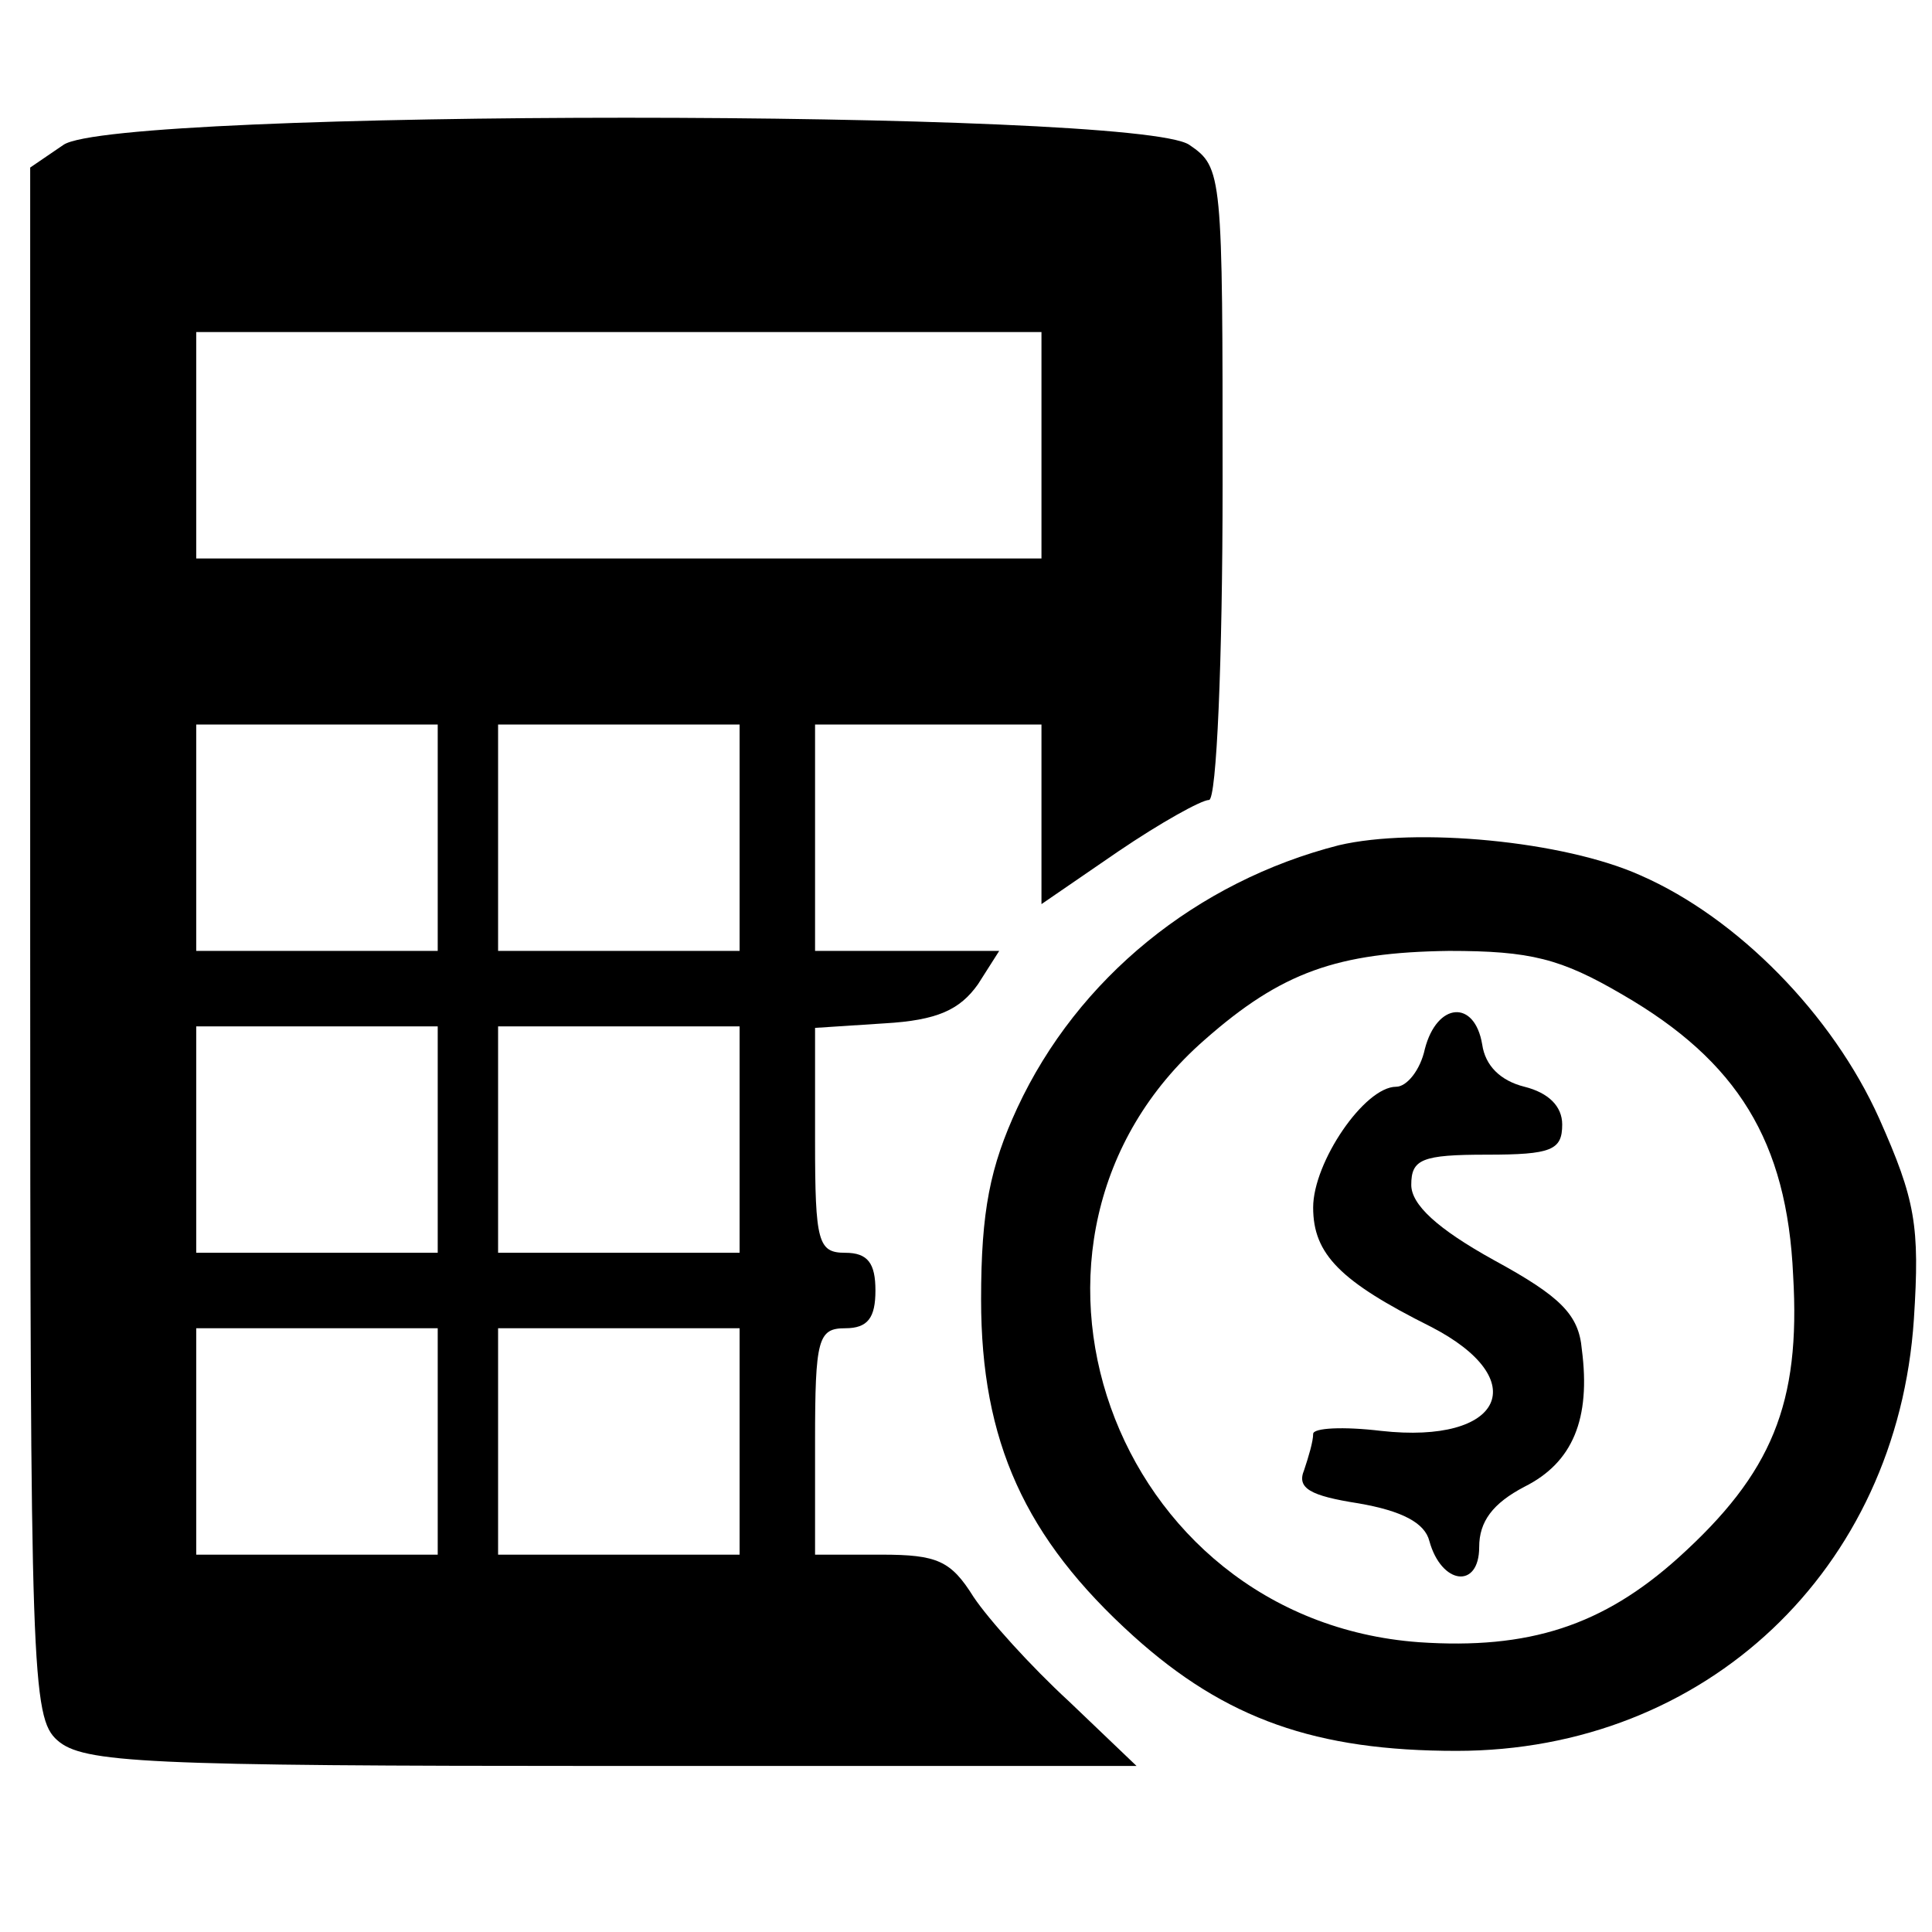 <?xml version="1.0" standalone="no"?>
<!DOCTYPE svg PUBLIC "-//W3C//DTD SVG 20010904//EN"
 "http://www.w3.org/TR/2001/REC-SVG-20010904/DTD/svg10.dtd">
<svg version="1.0" xmlns="http://www.w3.org/2000/svg"
 width="128pt" height="128pt" viewBox="0 0 128 128"
 preserveAspectRatio="xMidYMid meet">

<g transform="translate(0,128) scale(0.1,-0.1)"
fill="#000000" stroke="none">
<path d="M42 1184 l-22 -15 0 -513 c0 -484 1 -514 18 -529 17 -15 57 -17 367
-17 l348 0 -45 43 c-25 23 -53 54 -63 69 -15 24 -24 28 -61 28 l-44 0 0 75 c0
68 2 75 20 75 15 0 20 7 20 25 0 18 -5 25 -20 25 -18 0 -20 7 -20 74 l0 75 46
3 c35 2 50 9 62 26 l14 22 -61 0 -61 0 0 75 0 75 75 0 75 0 0 -59 0 -60 51 35
c28 19 55 34 60 34 5 0 9 92 9 209 0 206 0 210 -22 225 -34 24 -712 24 -746 0z
m648 -199 l0 -75 -280 0 -280 0 0 75 0 75 280 0 280 0 0 -75z m-400 -260 l0
-75 -80 0 -80 0 0 75 0 75 80 0 80 0 0 -75z m200 0 l0 -75 -80 0 -80 0 0 75 0
75 80 0 80 0 0 -75z m-200 -200 l0 -75 -80 0 -80 0 0 75 0 75 80 0 80 0 0 -75z
m200 0 l0 -75 -80 0 -80 0 0 75 0 75 80 0 80 0 0 -75z m-200 -200 l0 -75 -80
0 -80 0 0 75 0 75 80 0 80 0 0 -75z m200 0 l0 -75 -80 0 -80 0 0 75 0 75 80 0
80 0 0 -75z"/>
<path d="M887 720 c-94 -24 -173 -88 -213 -174 -18 -39 -24 -68 -24 -127 0
-94 29 -158 101 -223 61 -55 121 -76 214 -76 165 0 292 120 303 286 4 62 1 79
-23 133 -31 69 -94 133 -158 161 -51 23 -149 32 -200 20z m188 -99 c76 -44
109 -97 113 -186 5 -85 -14 -131 -76 -187 -50 -45 -99 -61 -172 -56 -204 15
-293 267 -142 399 51 45 88 58 162 59 54 0 74 -5 115 -29z"/>
<path d="M944 585 c-3 -14 -12 -25 -19 -25 -21 0 -55 -50 -55 -80 0 -31 18
-49 78 -79 68 -35 48 -78 -33 -69 -25 3 -45 2 -45 -2 0 -5 -3 -15 -6 -24 -5
-12 4 -17 36 -22 29 -5 44 -13 47 -25 8 -29 33 -32 33 -4 0 17 9 29 30 40 32
16 44 45 38 91 -2 23 -14 35 -58 59 -38 21 -55 37 -55 50 0 17 7 20 50 20 43
0 50 3 50 20 0 12 -9 21 -25 25 -16 4 -26 14 -28 28 -5 30 -30 28 -38 -3z"/>
</g>
</svg>
